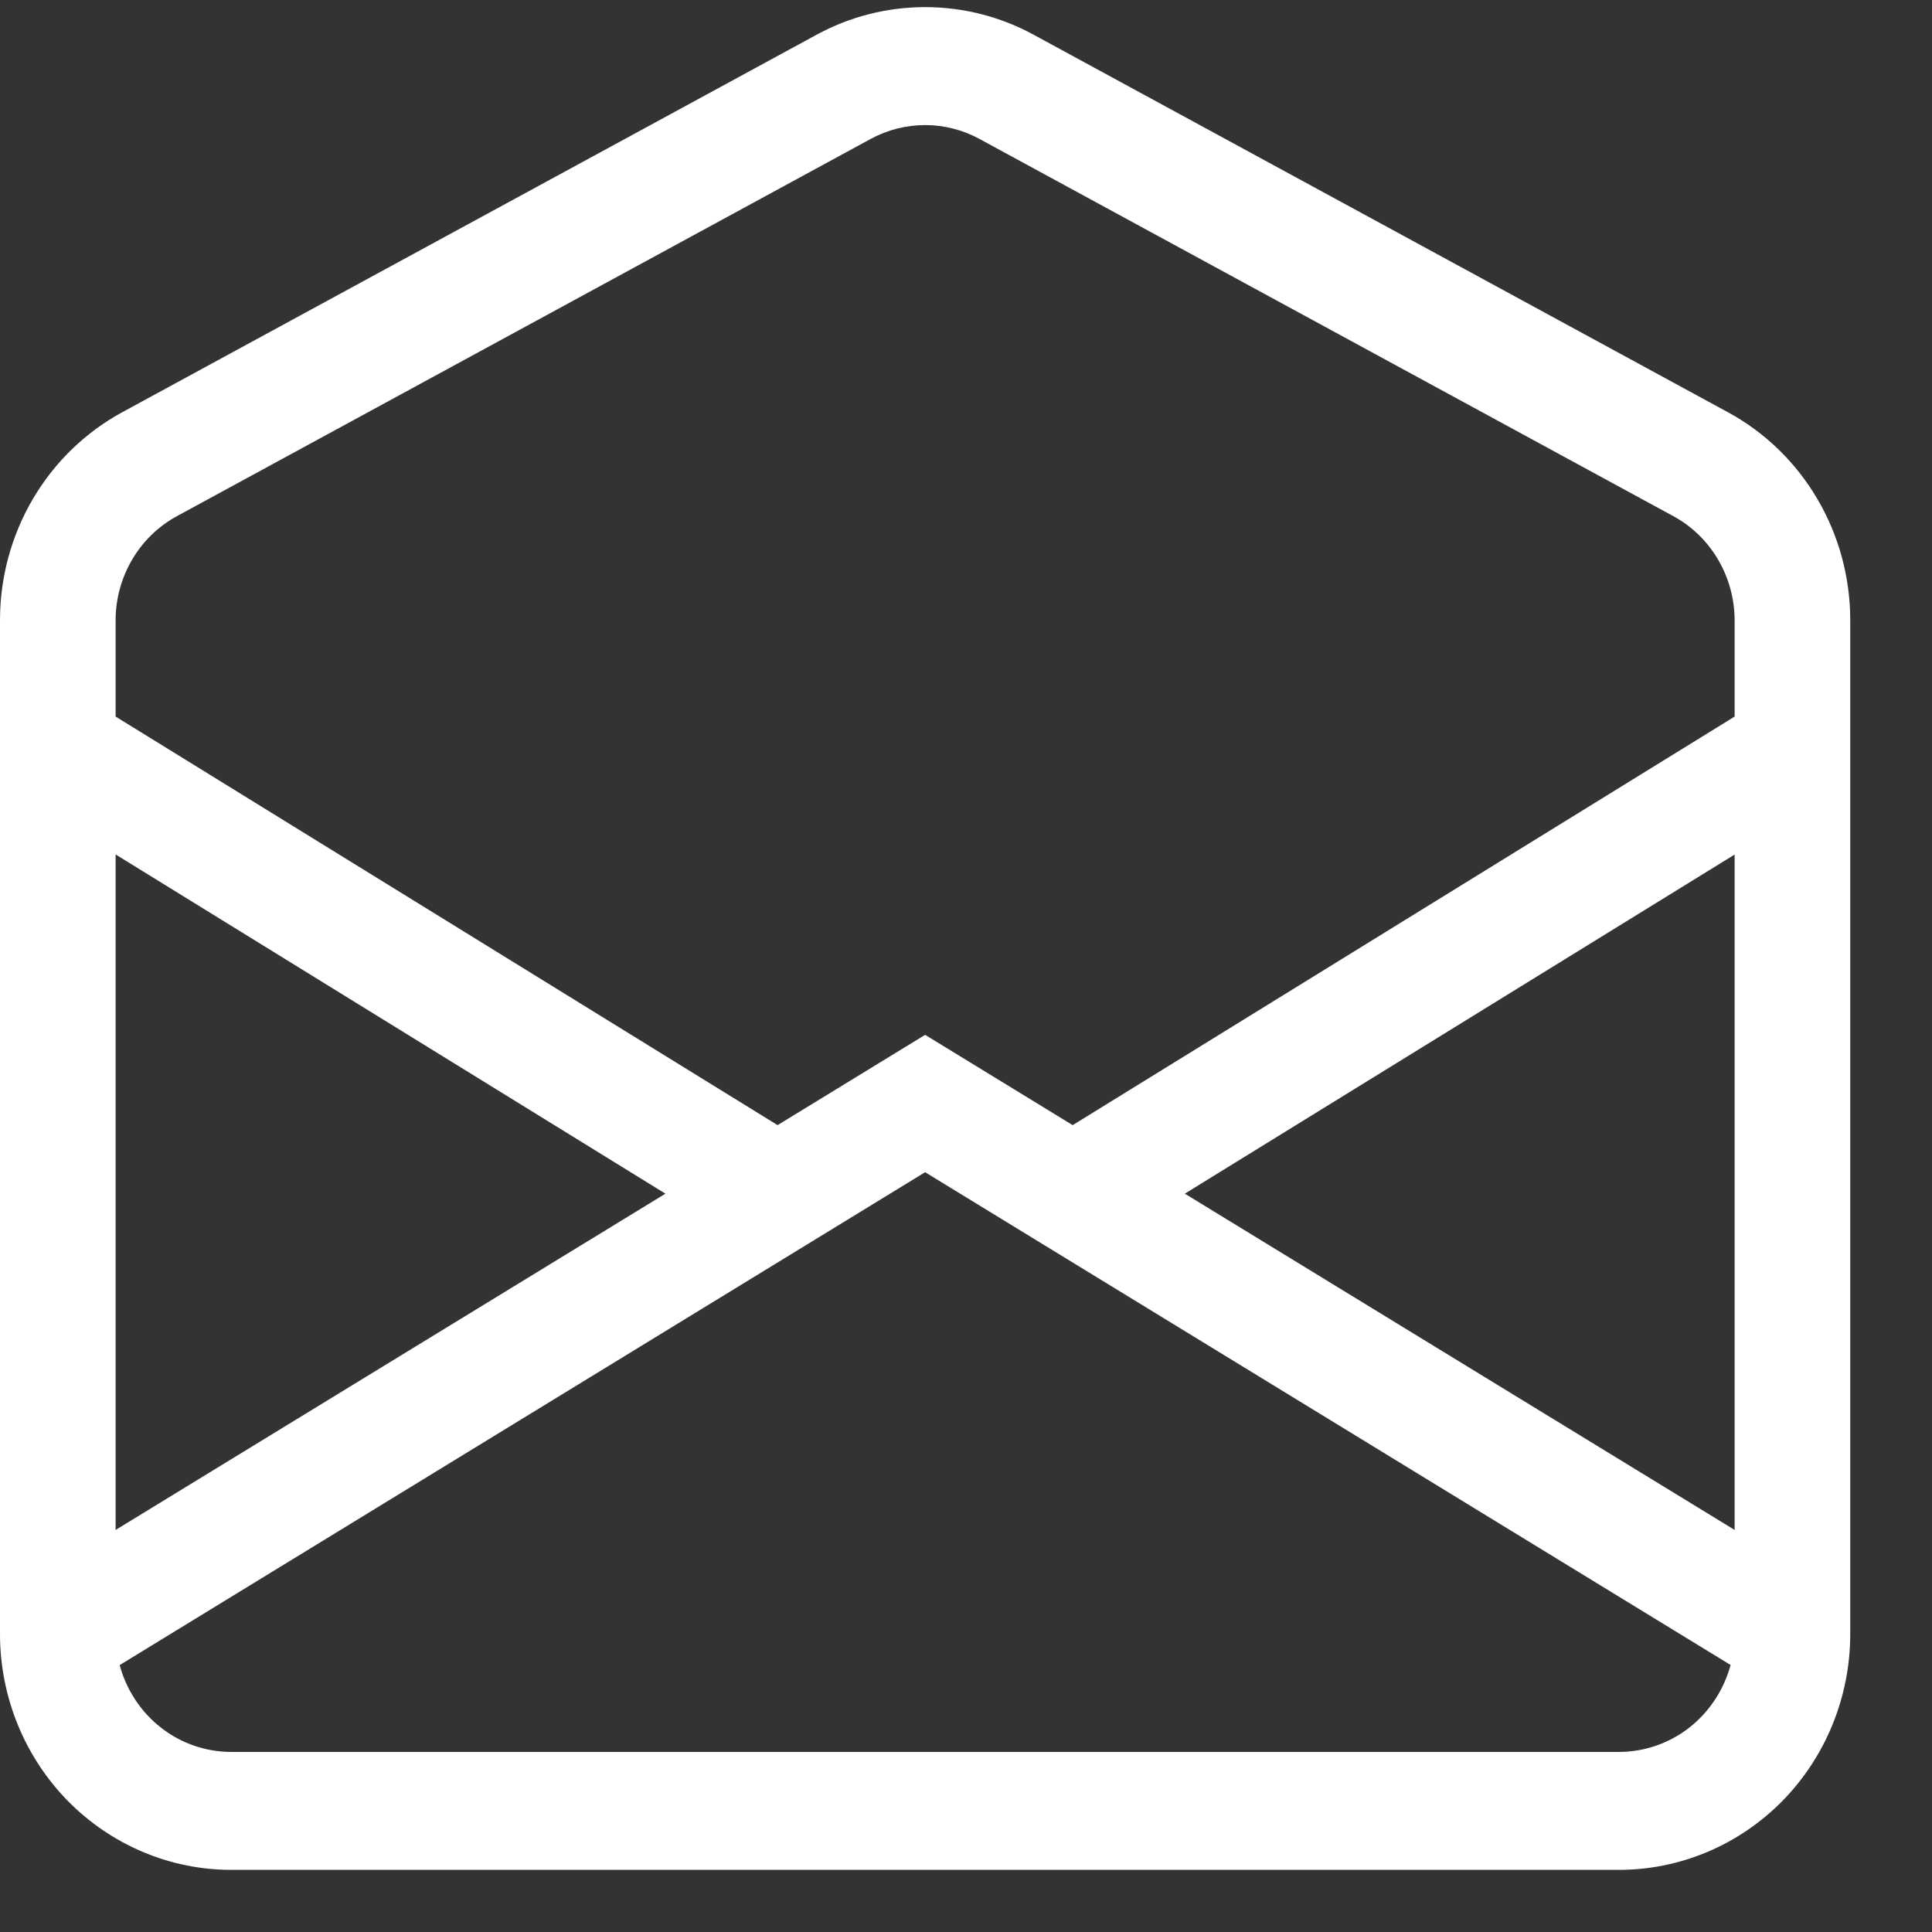 <svg width="19" height="19" viewBox="0 0 19 19" fill="none" xmlns="http://www.w3.org/2000/svg">
<rect x="0" y="0" width="19" height="19" fill="#333333" stroke="none"/>
<path fill-rule="evenodd" clip-rule="evenodd" d="M9.632 1.366C9.468 1.277 9.284 1.23 9.098 1.23C8.911 1.23 8.728 1.277 8.563 1.366L1.74 5.076C1.558 5.175 1.406 5.322 1.3 5.503C1.194 5.683 1.137 5.889 1.137 6.099V7.047L7.647 11.065L9.098 10.177L10.549 11.065L17.059 7.047V6.099C17.058 5.889 17.002 5.683 16.896 5.503C16.79 5.322 16.638 5.175 16.456 5.076L9.632 1.366ZM17.059 8.404L11.652 11.739L17.059 15.046V8.404ZM17.019 16.374L9.098 11.528L1.177 16.375C1.243 16.62 1.386 16.837 1.584 16.991C1.782 17.146 2.025 17.229 2.274 17.229H15.921C16.171 17.229 16.414 17.145 16.612 16.991C16.81 16.836 16.953 16.619 17.019 16.374ZM1.137 15.046L6.544 11.739L1.137 8.403V15.046ZM8.028 0.343C8.357 0.163 8.725 0.07 9.098 0.07C9.471 0.07 9.839 0.163 10.168 0.343L16.991 4.053C17.355 4.25 17.66 4.545 17.872 4.906C18.084 5.266 18.196 5.679 18.196 6.099V16.07C18.196 16.685 17.956 17.275 17.53 17.71C17.103 18.144 16.525 18.389 15.921 18.389H2.274C1.671 18.389 1.093 18.144 0.666 17.71C0.24 17.275 1.13768e-08 16.685 1.13768e-08 16.07V6.099C-4.12211e-05 5.679 0.112 5.266 0.324 4.906C0.536 4.545 0.841 4.25 1.204 4.053L8.028 0.343Z" fill="white"/>
</svg>
